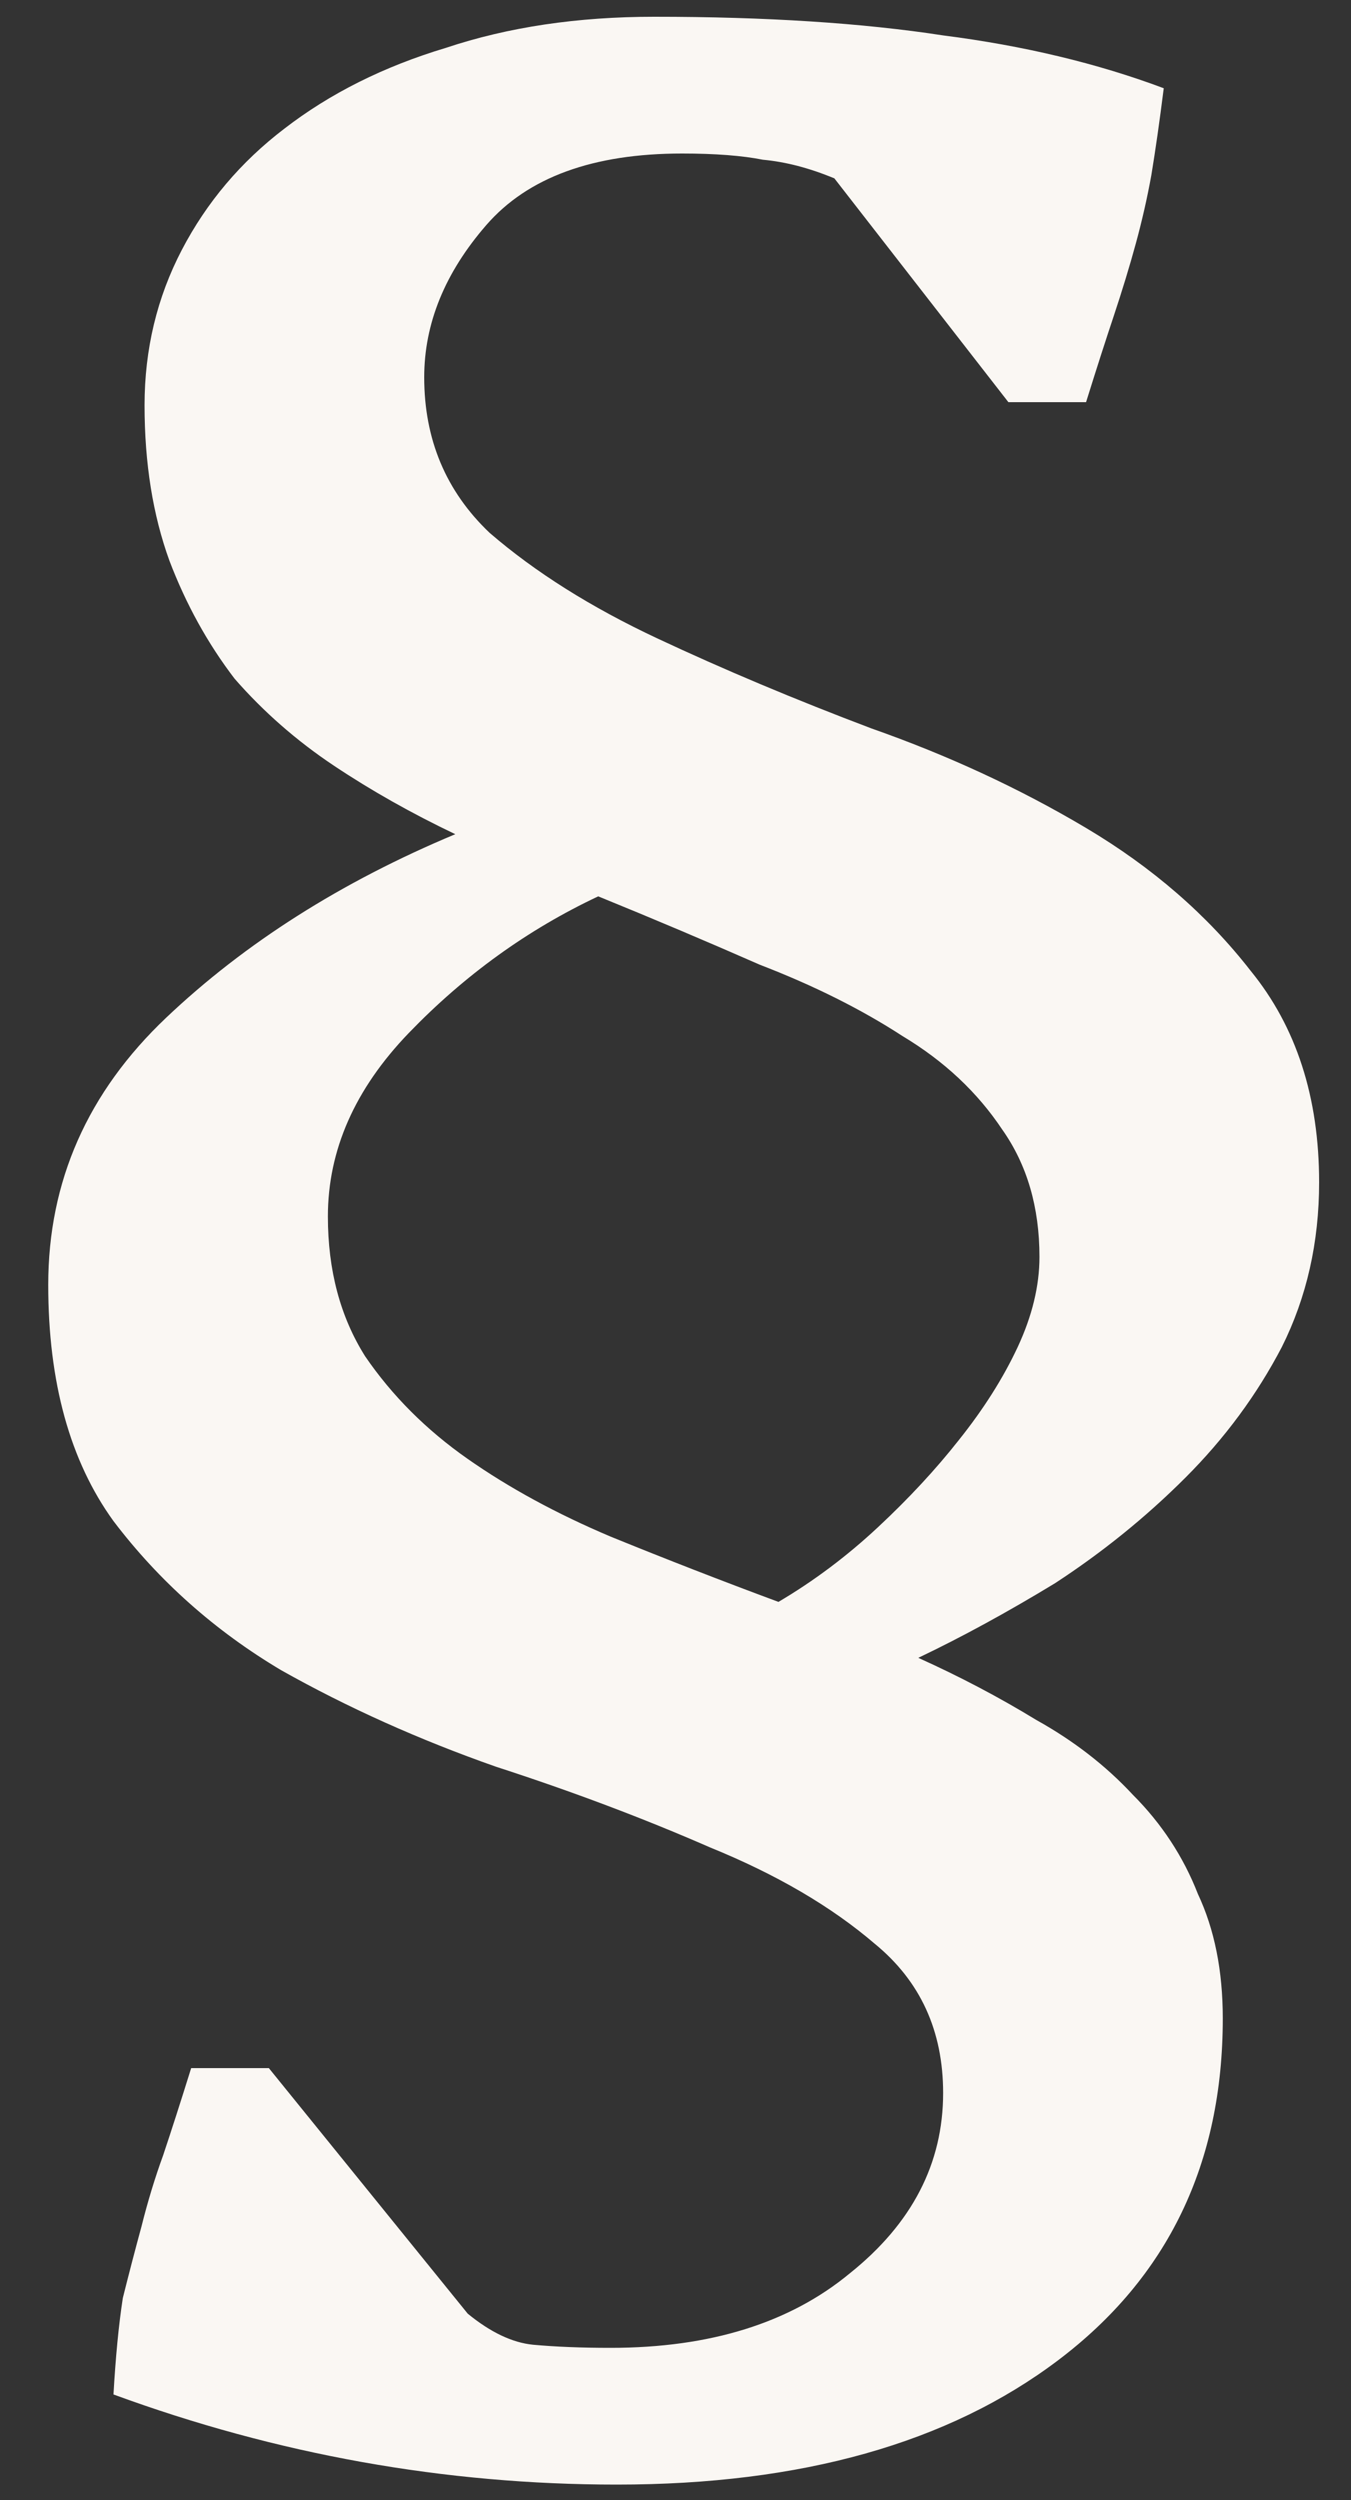 <svg width="20" height="37" viewBox="0 0 20 37" fill="none" xmlns="http://www.w3.org/2000/svg">
<rect x="0" y="0" width="20" height="37" fill="#333333" stroke="none"/>
<path d="M13.962 30.976C13.962 30.056 13.624 29.32 12.95 28.768C12.306 28.216 11.493 27.741 10.512 27.342C9.531 26.913 8.473 26.514 7.338 26.146C6.203 25.747 5.145 25.272 4.164 24.72C3.183 24.137 2.355 23.401 1.68 22.512C1.036 21.623 0.714 20.457 0.714 19.016C0.714 17.483 1.297 16.164 2.462 15.06C3.627 13.956 5.053 13.051 6.74 12.346C6.096 12.039 5.498 11.702 4.946 11.334C4.394 10.966 3.903 10.537 3.474 10.046C3.075 9.525 2.753 8.942 2.508 8.298C2.263 7.623 2.14 6.857 2.14 5.998C2.14 5.17 2.324 4.403 2.692 3.698C3.06 2.993 3.566 2.395 4.21 1.904C4.885 1.383 5.682 0.984 6.602 0.708C7.522 0.401 8.549 0.248 9.684 0.248C11.34 0.248 12.766 0.34 13.962 0.524C15.158 0.677 16.247 0.938 17.228 1.306C17.166 1.797 17.105 2.226 17.044 2.594C16.983 2.931 16.906 3.269 16.814 3.606C16.722 3.943 16.614 4.296 16.492 4.664C16.369 5.032 16.231 5.461 16.078 5.952H14.928L12.352 2.64C11.984 2.487 11.631 2.395 11.294 2.364C10.987 2.303 10.588 2.272 10.098 2.272C8.779 2.272 7.813 2.625 7.2 3.33C6.587 4.035 6.28 4.787 6.28 5.584C6.28 6.504 6.602 7.271 7.246 7.884C7.921 8.467 8.749 8.988 9.73 9.448C10.711 9.908 11.769 10.353 12.904 10.782C14.039 11.181 15.097 11.671 16.078 12.254C17.059 12.837 17.872 13.542 18.516 14.37C19.191 15.198 19.528 16.241 19.528 17.498C19.528 18.387 19.344 19.2 18.976 19.936C18.608 20.641 18.133 21.285 17.55 21.868C16.967 22.451 16.323 22.972 15.618 23.432C14.912 23.861 14.238 24.229 13.594 24.536C14.207 24.812 14.79 25.119 15.342 25.456C15.894 25.763 16.369 26.131 16.768 26.56C17.197 26.989 17.519 27.48 17.734 28.032C17.979 28.553 18.102 29.167 18.102 29.872C18.102 32.019 17.289 33.705 15.664 34.932C14.039 36.159 11.861 36.772 9.132 36.772C6.587 36.772 4.103 36.327 1.68 35.438C1.711 34.886 1.757 34.411 1.818 34.012C1.91 33.644 2.002 33.291 2.094 32.954C2.186 32.586 2.293 32.233 2.416 31.896C2.539 31.528 2.677 31.099 2.83 30.608H3.98L6.924 34.242C7.261 34.518 7.583 34.671 7.89 34.702C8.227 34.733 8.611 34.748 9.04 34.748C10.512 34.748 11.693 34.38 12.582 33.644C13.502 32.908 13.962 32.019 13.962 30.976ZM15.388 18.602C15.388 17.866 15.204 17.237 14.836 16.716C14.468 16.164 13.977 15.704 13.364 15.336C12.751 14.937 12.045 14.585 11.248 14.278C10.481 13.941 9.684 13.603 8.856 13.266C7.813 13.757 6.878 14.431 6.05 15.29C5.253 16.118 4.854 17.023 4.854 18.004C4.854 18.801 5.038 19.491 5.406 20.074C5.805 20.657 6.311 21.163 6.924 21.592C7.537 22.021 8.243 22.405 9.04 22.742C9.868 23.079 10.696 23.401 11.524 23.708C12.045 23.401 12.536 23.033 12.996 22.604C13.456 22.175 13.854 21.745 14.192 21.316C14.56 20.856 14.851 20.396 15.066 19.936C15.28 19.476 15.388 19.031 15.388 18.602Z" fill="#FAF7F3"/>
</svg>
